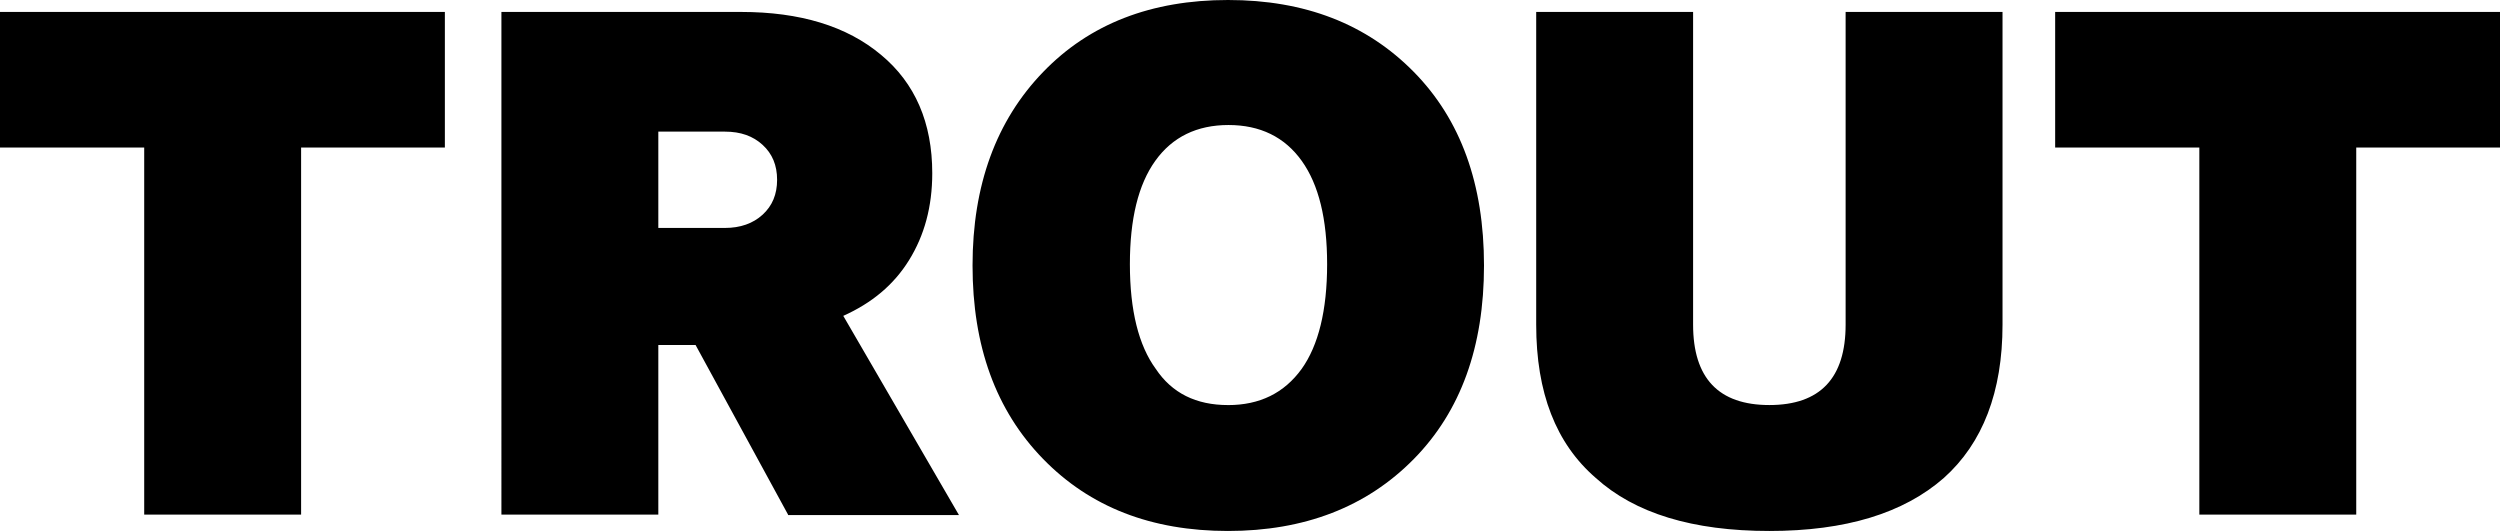<?xml version="1.0" encoding="utf-8"?>
<svg xmlns="http://www.w3.org/2000/svg" width="113" height="24" fill="none" viewBox="0 0 113 24">
  <g fill="#000" clip-path="url(#a)">
    <path d="M20.108.54v6.129H13.61V23.26H6.518V6.67H0V.539h20.108ZM35.62 23.261l-4.18-7.667h-1.684v7.667h-7.092V.54h10.837c2.654 0 4.774.639 6.32 1.937 1.544 1.278 2.317 3.075 2.317 5.35 0 1.518-.357 2.816-1.05 3.934-.693 1.119-1.684 1.937-2.972 2.516l5.23 9.005H35.62v-.02ZM29.756 5.97v4.333h3.011c.694 0 1.268-.2 1.704-.6.436-.399.654-.918.654-1.577 0-.658-.218-1.178-.654-1.577-.436-.4-.99-.599-1.703-.599h-3.012v.02ZM55.509 24c-3.467 0-6.24-1.078-8.36-3.255-2.14-2.196-3.19-5.111-3.19-8.745 0-3.634 1.07-6.55 3.19-8.745C49.248 1.078 52.041 0 55.508 0c3.466 0 6.26 1.078 8.4 3.255 2.12 2.156 3.169 5.071 3.169 8.745 0 3.674-1.05 6.589-3.17 8.745-2.14 2.177-4.952 3.255-8.4 3.255Zm0-5.69c1.426 0 2.535-.54 3.328-1.638.753-1.058 1.149-2.635 1.149-4.732 0-2.037-.377-3.594-1.15-4.672-.772-1.078-1.881-1.617-3.308-1.617-1.426 0-2.535.539-3.308 1.617-.773 1.078-1.149 2.635-1.149 4.672 0 2.097.396 3.674 1.169 4.732.733 1.098 1.822 1.637 3.269 1.637ZM79.975 24c-3.467 0-6.082-.799-7.845-2.396-1.803-1.557-2.694-3.854-2.694-6.928V.538h7.092v14.136c0 2.416 1.149 3.634 3.447 3.634s3.447-1.218 3.447-3.634V.54h7.092v14.136c0 3.035-.891 5.352-2.654 6.929C86.037 23.201 83.421 24 79.974 24ZM113 .54v6.129h-6.498V23.26H99.41V6.67h-6.517V.539H113Z"/>
  </g>
  <defs>
    <clipPath id="a">
      <path fill="#000" d="M0 0h113v24H0z"/>
    </clipPath>
  </defs>
</svg>
